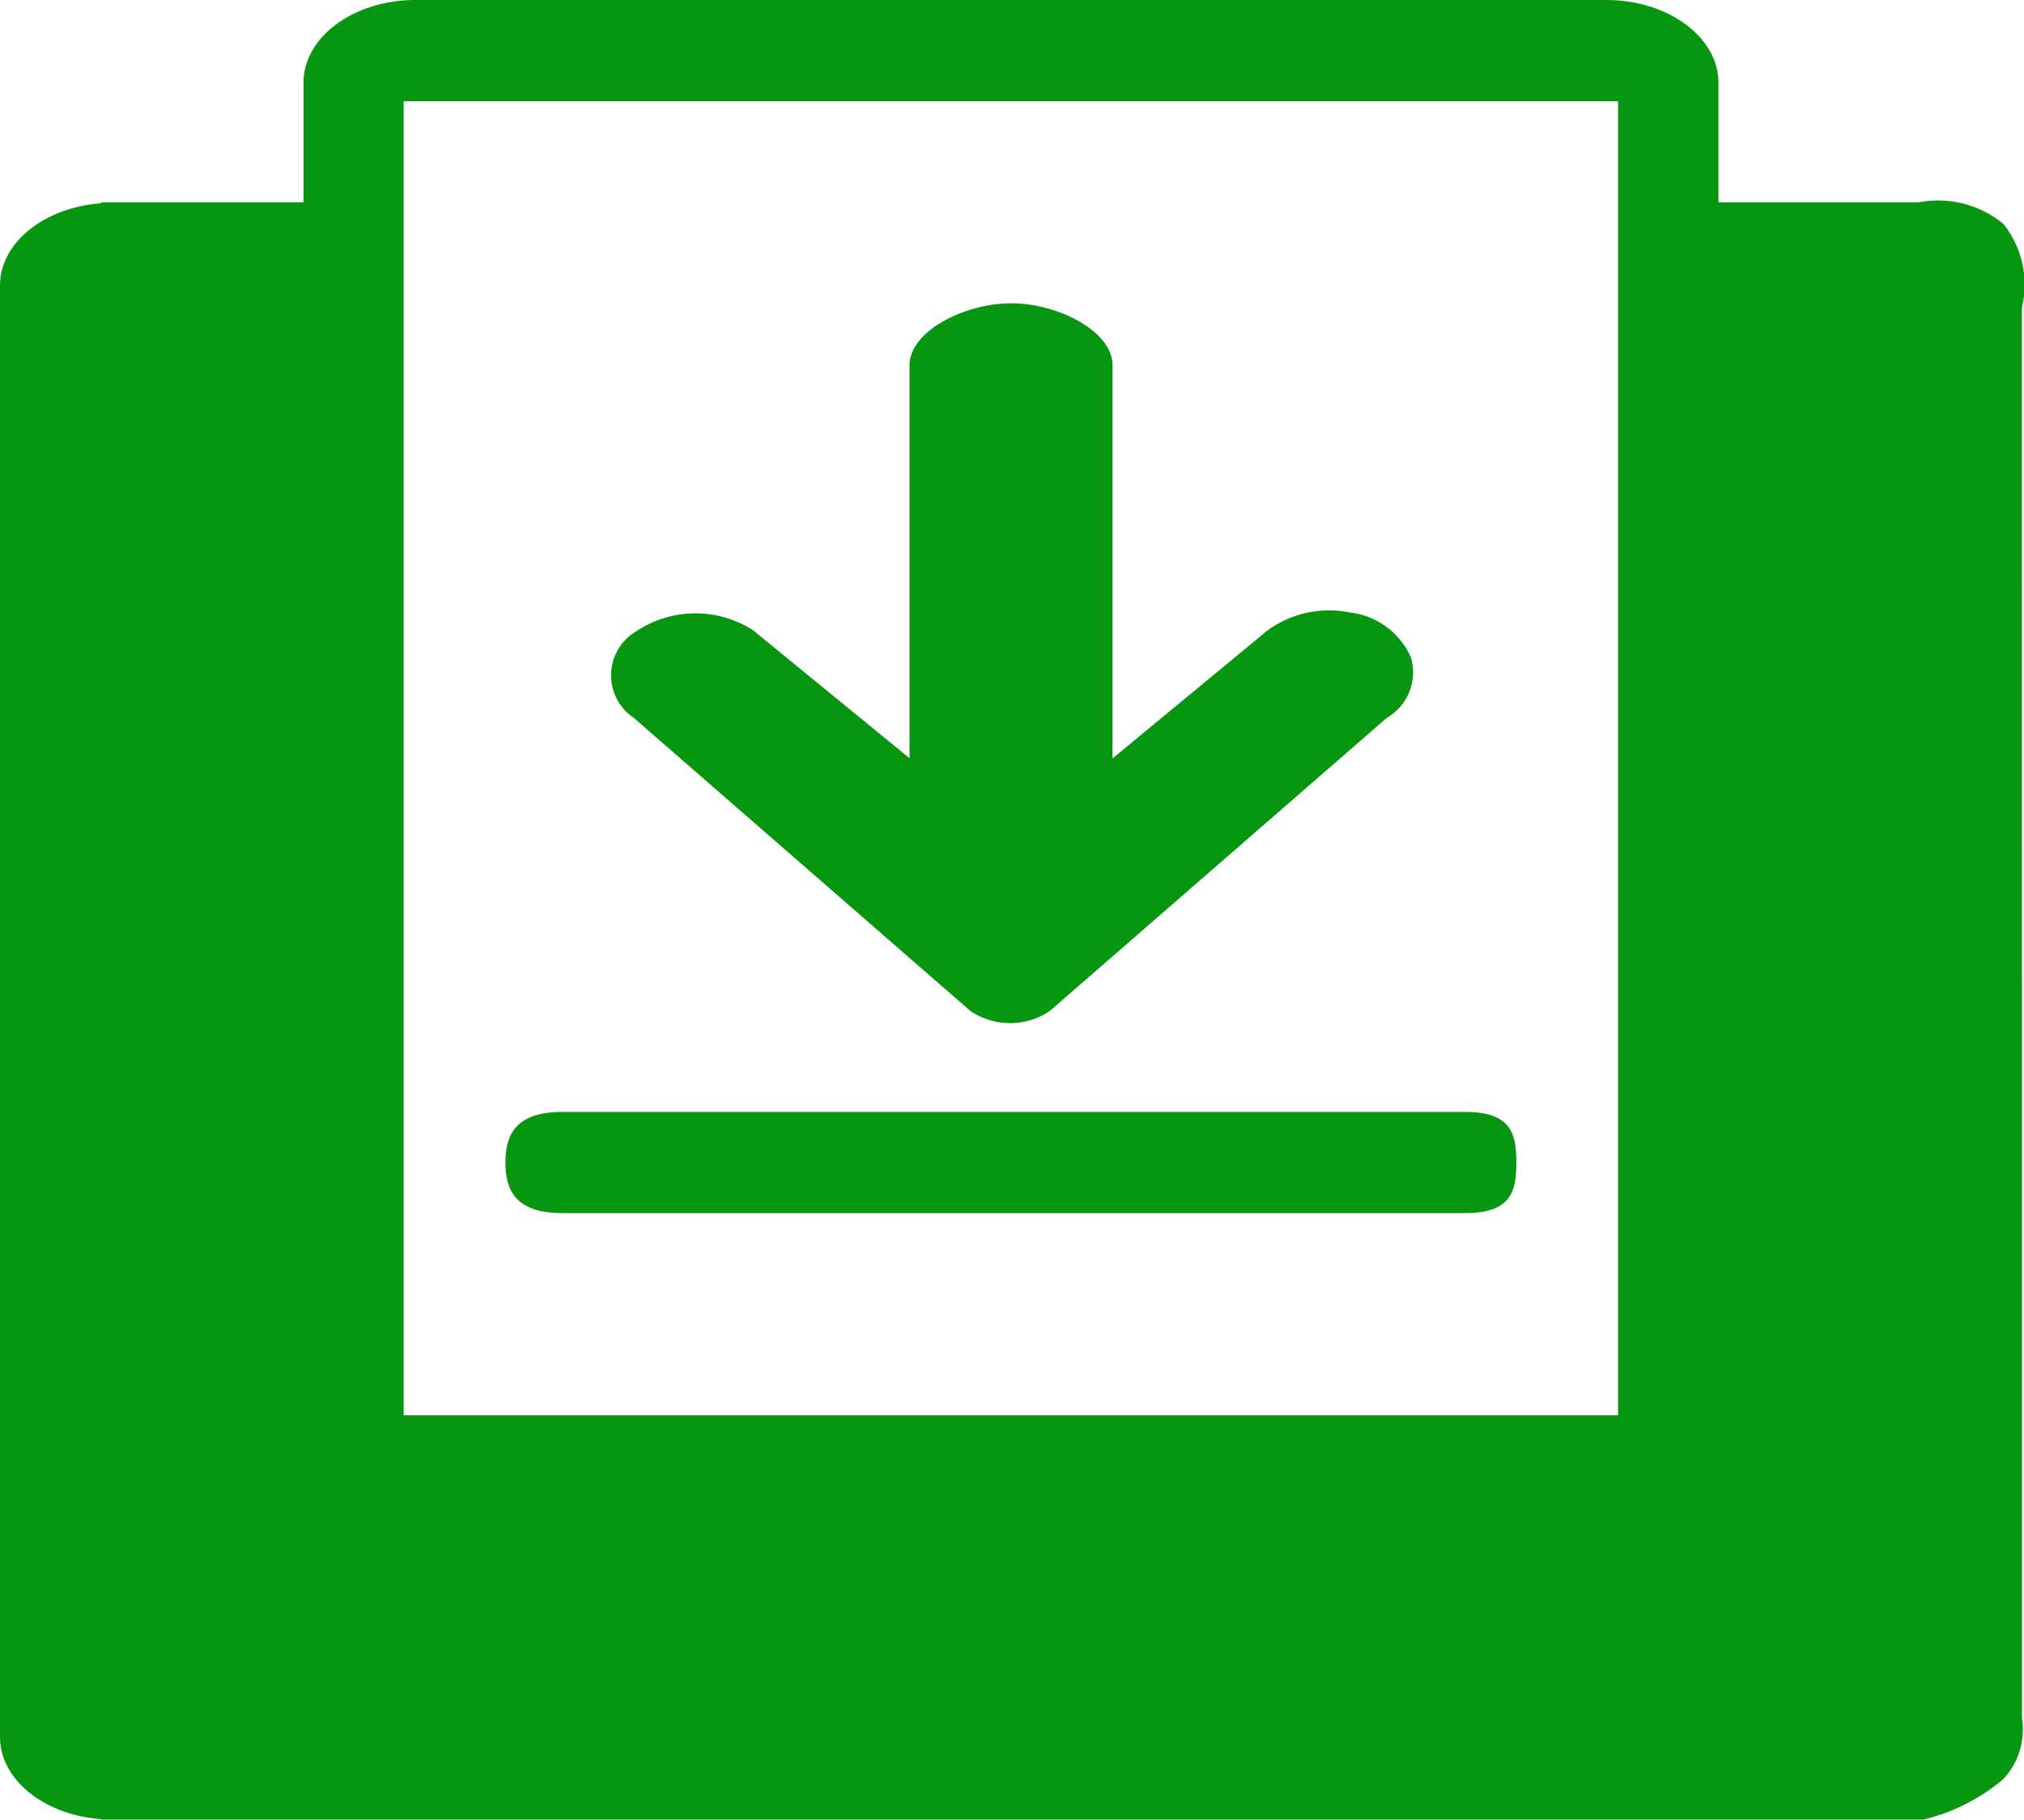 <?xml version="1.0" standalone="no"?><!DOCTYPE svg PUBLIC "-//W3C//DTD SVG 1.1//EN" "http://www.w3.org/Graphics/SVG/1.1/DTD/svg11.dtd"><svg t="1724571813913" class="icon" viewBox="0 0 1139 1024" version="1.1" xmlns="http://www.w3.org/2000/svg" p-id="79424" xmlns:xlink="http://www.w3.org/1999/xlink" width="222.461" height="200"><path d="M1137.835 172.992a54.678 54.678 0 0 0-10.495-47.048A57.923 57.923 0 0 0 1079.646 113.873h-112.601V46.536C967.045 20.877 938.671 0 903.845 0h-669.951C198.992 0 170.809 20.877 170.809 46.536V113.873H56.936v0.512c-31.941 2.315-56.936 22.148-56.936 46.308V977.407c0 24.141 24.919 43.974 56.936 46.308v0.228h1025.423a108.502 108.502 0 0 0 44.999-22.775 41.146 41.146 0 0 0 10.514-34.314zM227.157 56.936h683.407v739.508H227.157z" fill="#079610" p-id="79425"></path><path d="M824.59 625.73H316.471c-26.172 0-32.036 12.735-32.036 28.468s5.808 28.468 32.036 28.468h508.119c26.172 0 28.734-12.735 28.734-28.468s-2.562-28.468-28.734-28.468z" fill="#079610" p-id="79426"></path><path d="M356.535 403.868l189.617 165.115a40.045 40.045 0 0 0 44.543 0l189.674-164.983a29.607 29.607 0 0 0 13.589-34.162 43.006 43.006 0 0 0-34.162-25.147 58.986 58.986 0 0 0-46.422 10.002l-87.302 72.119V205.597c0-19.339-30.897-34.921-57.05-34.921s-57.183 15.639-57.183 34.921v221.084l-88.175-72.119a60.163 60.163 0 0 0-65.875 0.854 28.753 28.753 0 0 0-1.253 48.453z" fill="#079610" p-id="79427"></path></svg>